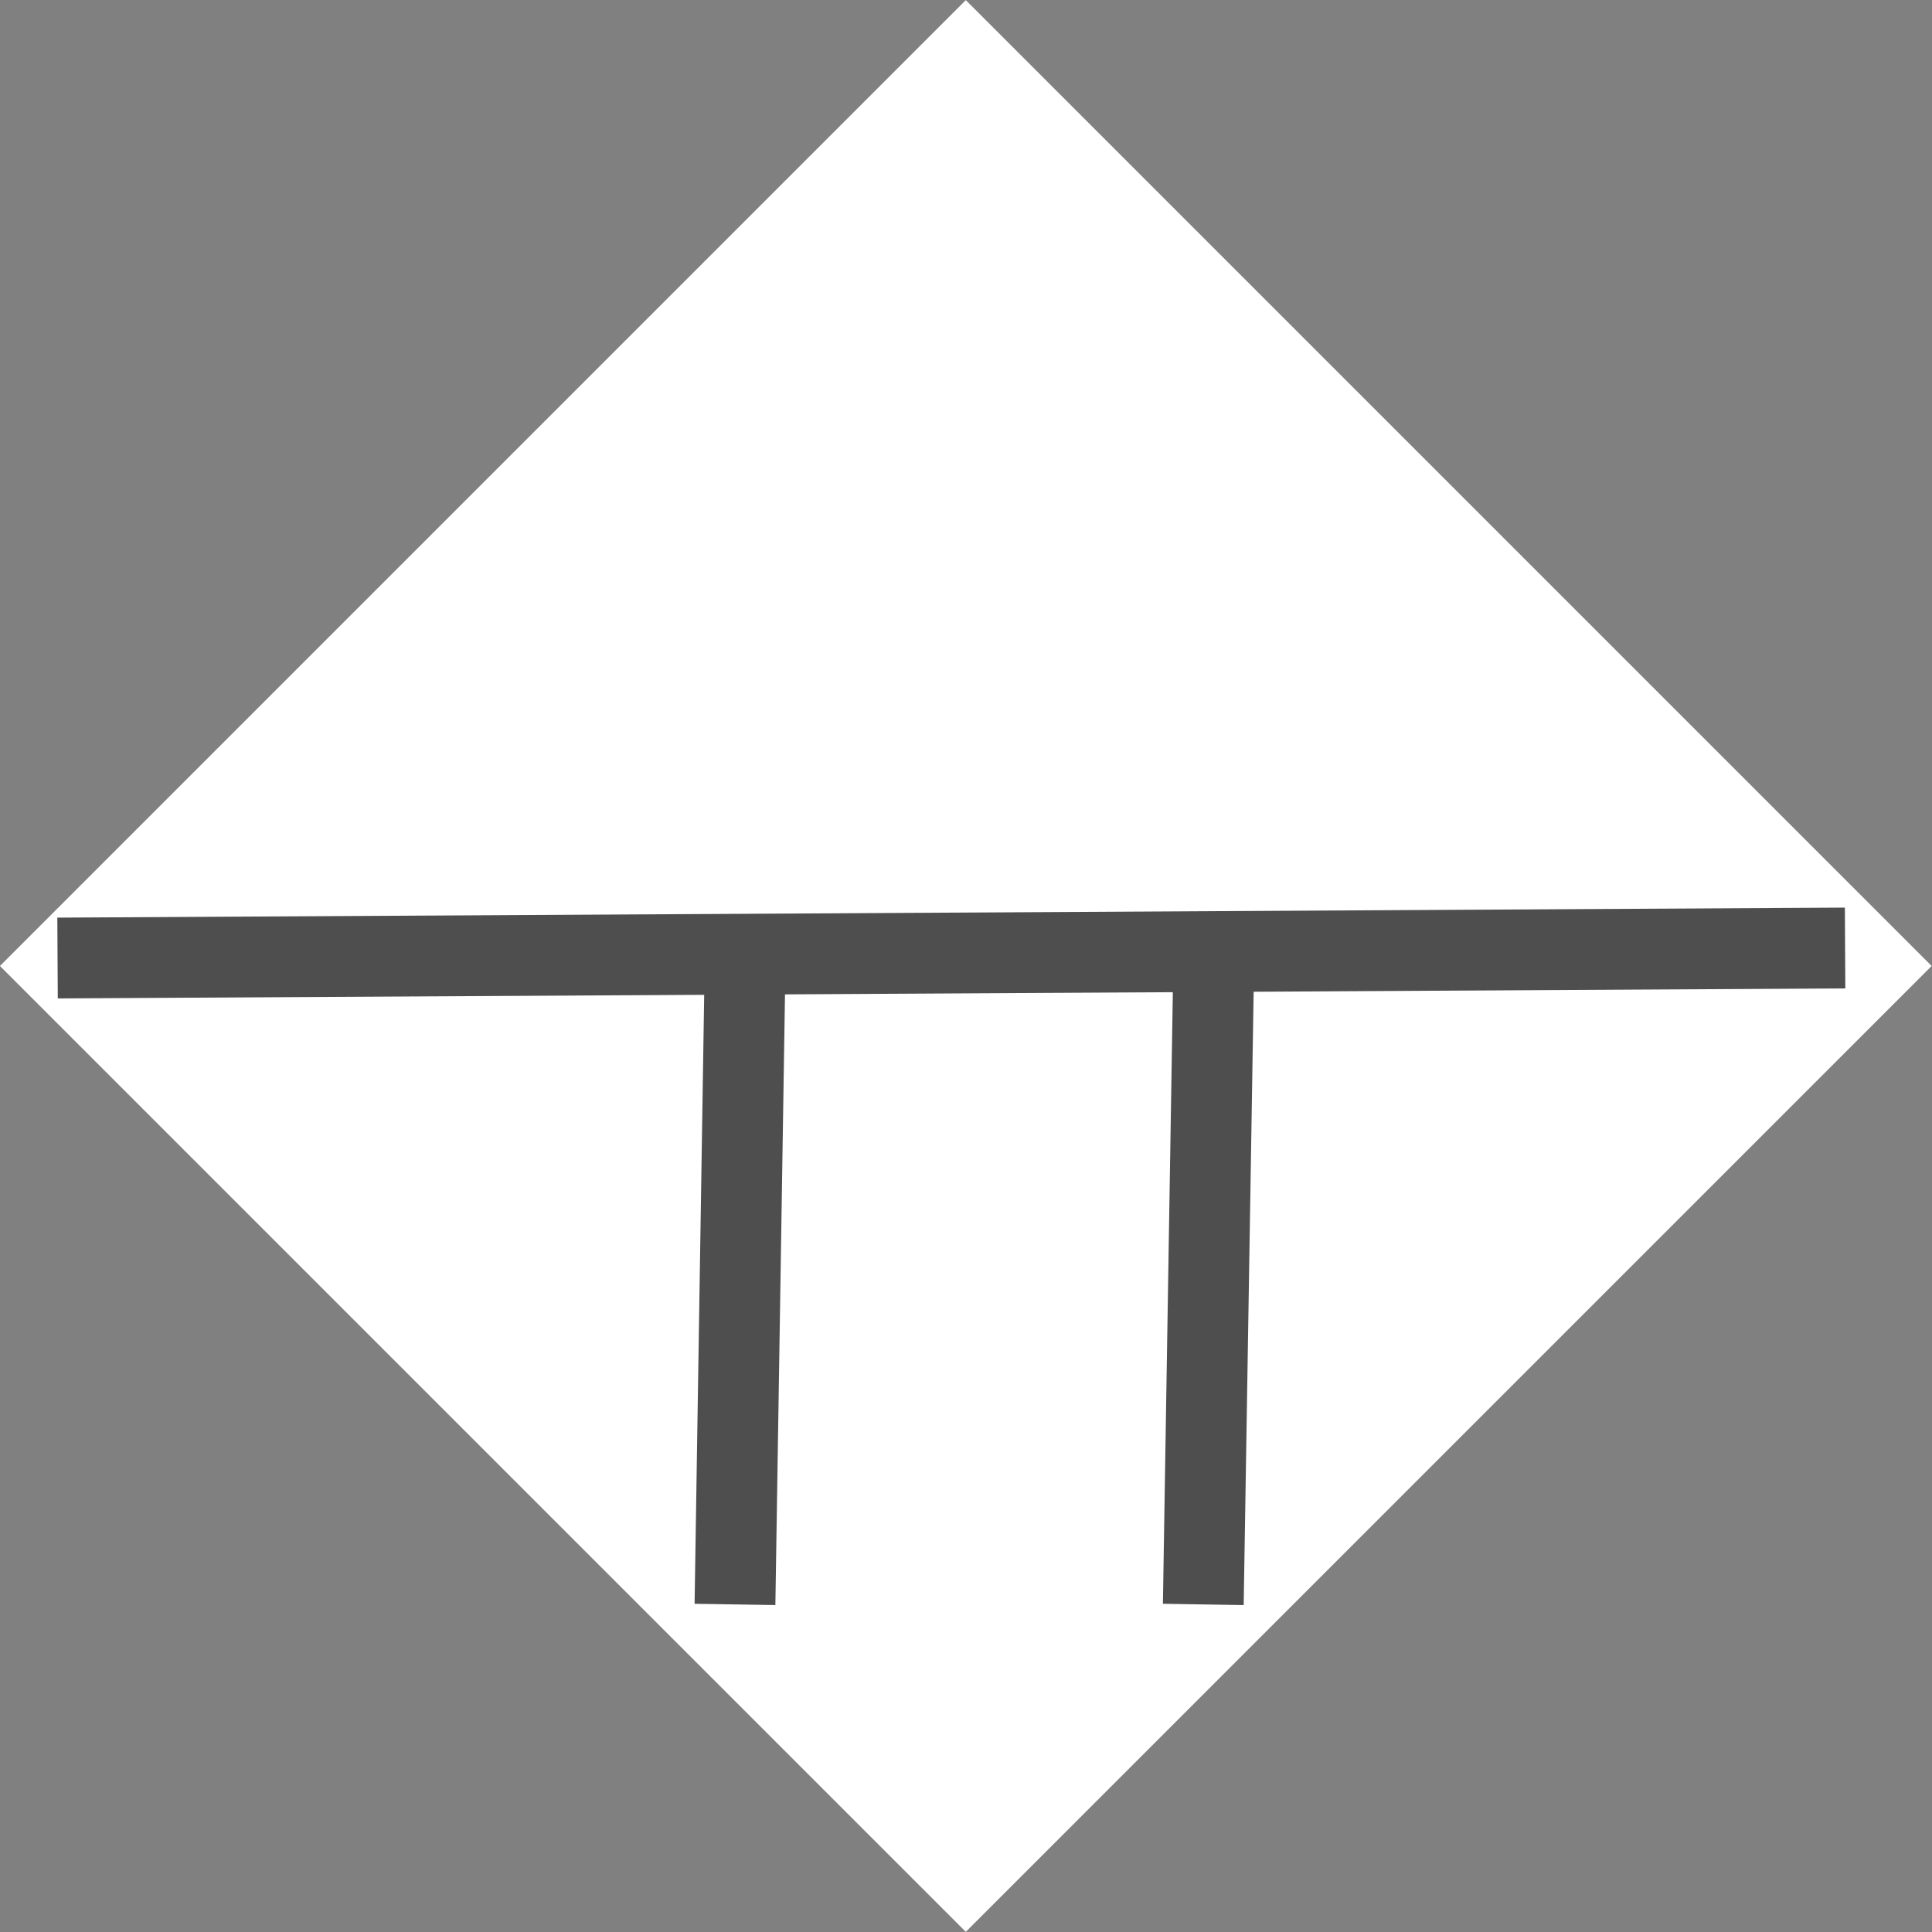 <?xml version="1.0" encoding="utf-8"?>
<!-- Generator: Adobe Illustrator 16.0.0, SVG Export Plug-In . SVG Version: 6.00 Build 0)  -->
<!DOCTYPE svg PUBLIC "-//W3C//DTD SVG 1.1//EN" "http://www.w3.org/Graphics/SVG/1.1/DTD/svg11.dtd">
<svg version="1.1" id="Capa_1" xmlns="http://www.w3.org/2000/svg" xmlns:xlink="http://www.w3.org/1999/xlink" x="0px" y="0px"
	 width="100%" viewBox="0 0 191.305 191.305" enable-background="new 0 0 191.305 191.305"
	 xml:space="preserve">
<rect x="0" y="0" width="191.305" height="191.305" fill="#808080" stroke="none"/>
<rect x="28.016" y="28.015" transform="matrix(0.707 -0.707 0.707 0.707 -39.62 95.652)" fill="#FFFFFF" width="135.274" height="135.273"/>
<line fill="none" stroke="#4E4E4E" stroke-width="8" stroke-miterlimit="10" x1="73.786" y1="94.871" x2="72.777" y2="158.869"/>
<line fill="none" stroke="#4E4E4E" stroke-width="8" stroke-miterlimit="10" x1="120.157" y1="96.871" x2="119.149" y2="158.869"/>
<line fill="none" stroke="#4E4E4E" stroke-width="8" stroke-miterlimit="10" x1="182.7" y1="93.871" x2="5.699" y2="94.863"/>
</svg>
